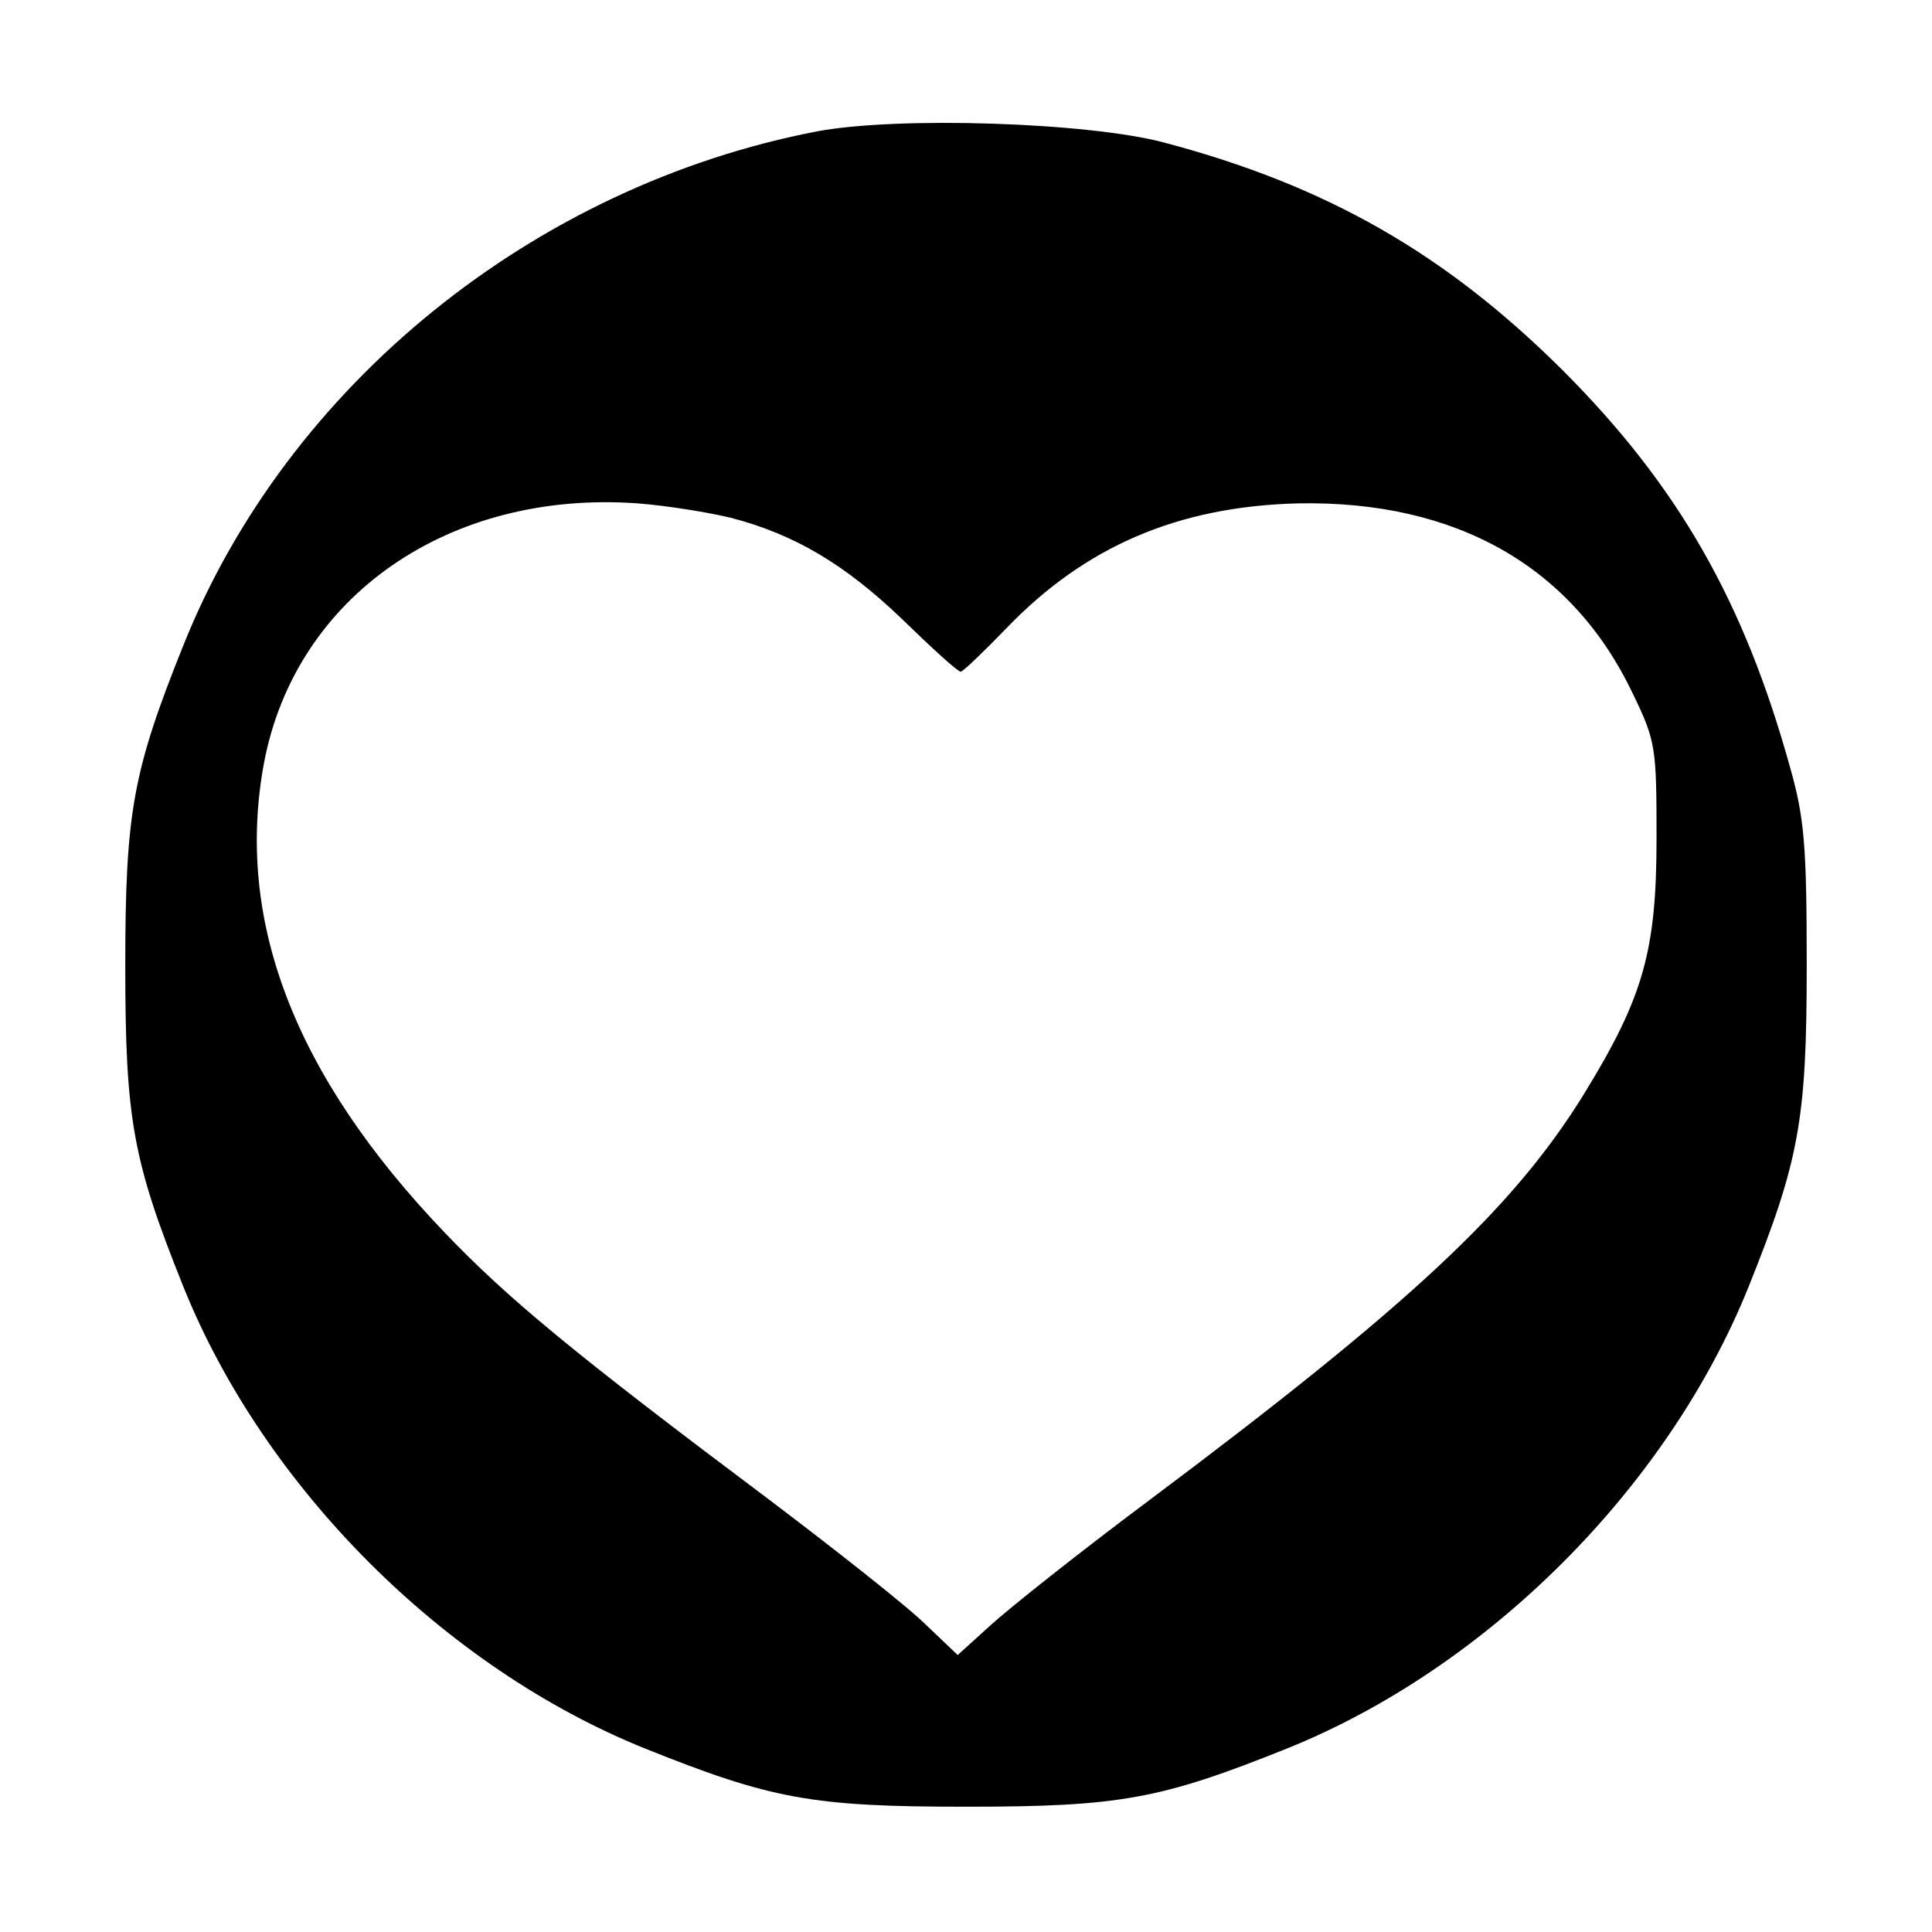 <?xml version="1.0" standalone="no"?>
<!DOCTYPE svg PUBLIC "-//W3C//DTD SVG 20010904//EN"
 "http://www.w3.org/TR/2001/REC-SVG-20010904/DTD/svg10.dtd">
<svg version="1.0" xmlns="http://www.w3.org/2000/svg"
 width="256pt" height="256pt" viewBox="0 0 256 256"
 preserveAspectRatio="xMidYMid meet">
<g transform="translate(0,256) scale(0.1,-0.1)"
fill="#000000" stroke="none">
<path d="M1083 2386 c-375 -72 -702 -336 -840 -681 -67 -167 -77 -221 -77
-425 0 -204 10 -258 77 -425 107 -266 346 -505 612 -612 167 -67 221 -77 425
-77 204 0 258 10 425 77 266 107 505 346 612 612 67 167 77 221 77 425 0 159
-3 196 -22 263 -61 220 -148 373 -302 527 -155 154 -312 244 -527 301 -101 27
-353 35 -460 15z m-115 -512 c85 -22 152 -62 228 -135 39 -38 73 -69 77 -69 3
0 30 26 61 58 104 108 227 161 386 165 210 4 364 -84 444 -253 30 -62 31 -71
31 -190 0 -150 -17 -211 -97 -341 -93 -150 -228 -277 -578 -539 -91 -68 -184
-142 -208 -164 l-43 -39 -42 40 c-23 23 -118 98 -212 169 -252 189 -342 263
-426 351 -200 209 -278 415 -239 623 42 220 245 361 495 343 39 -3 94 -12 123
-19z"/>
</g>
</svg>
